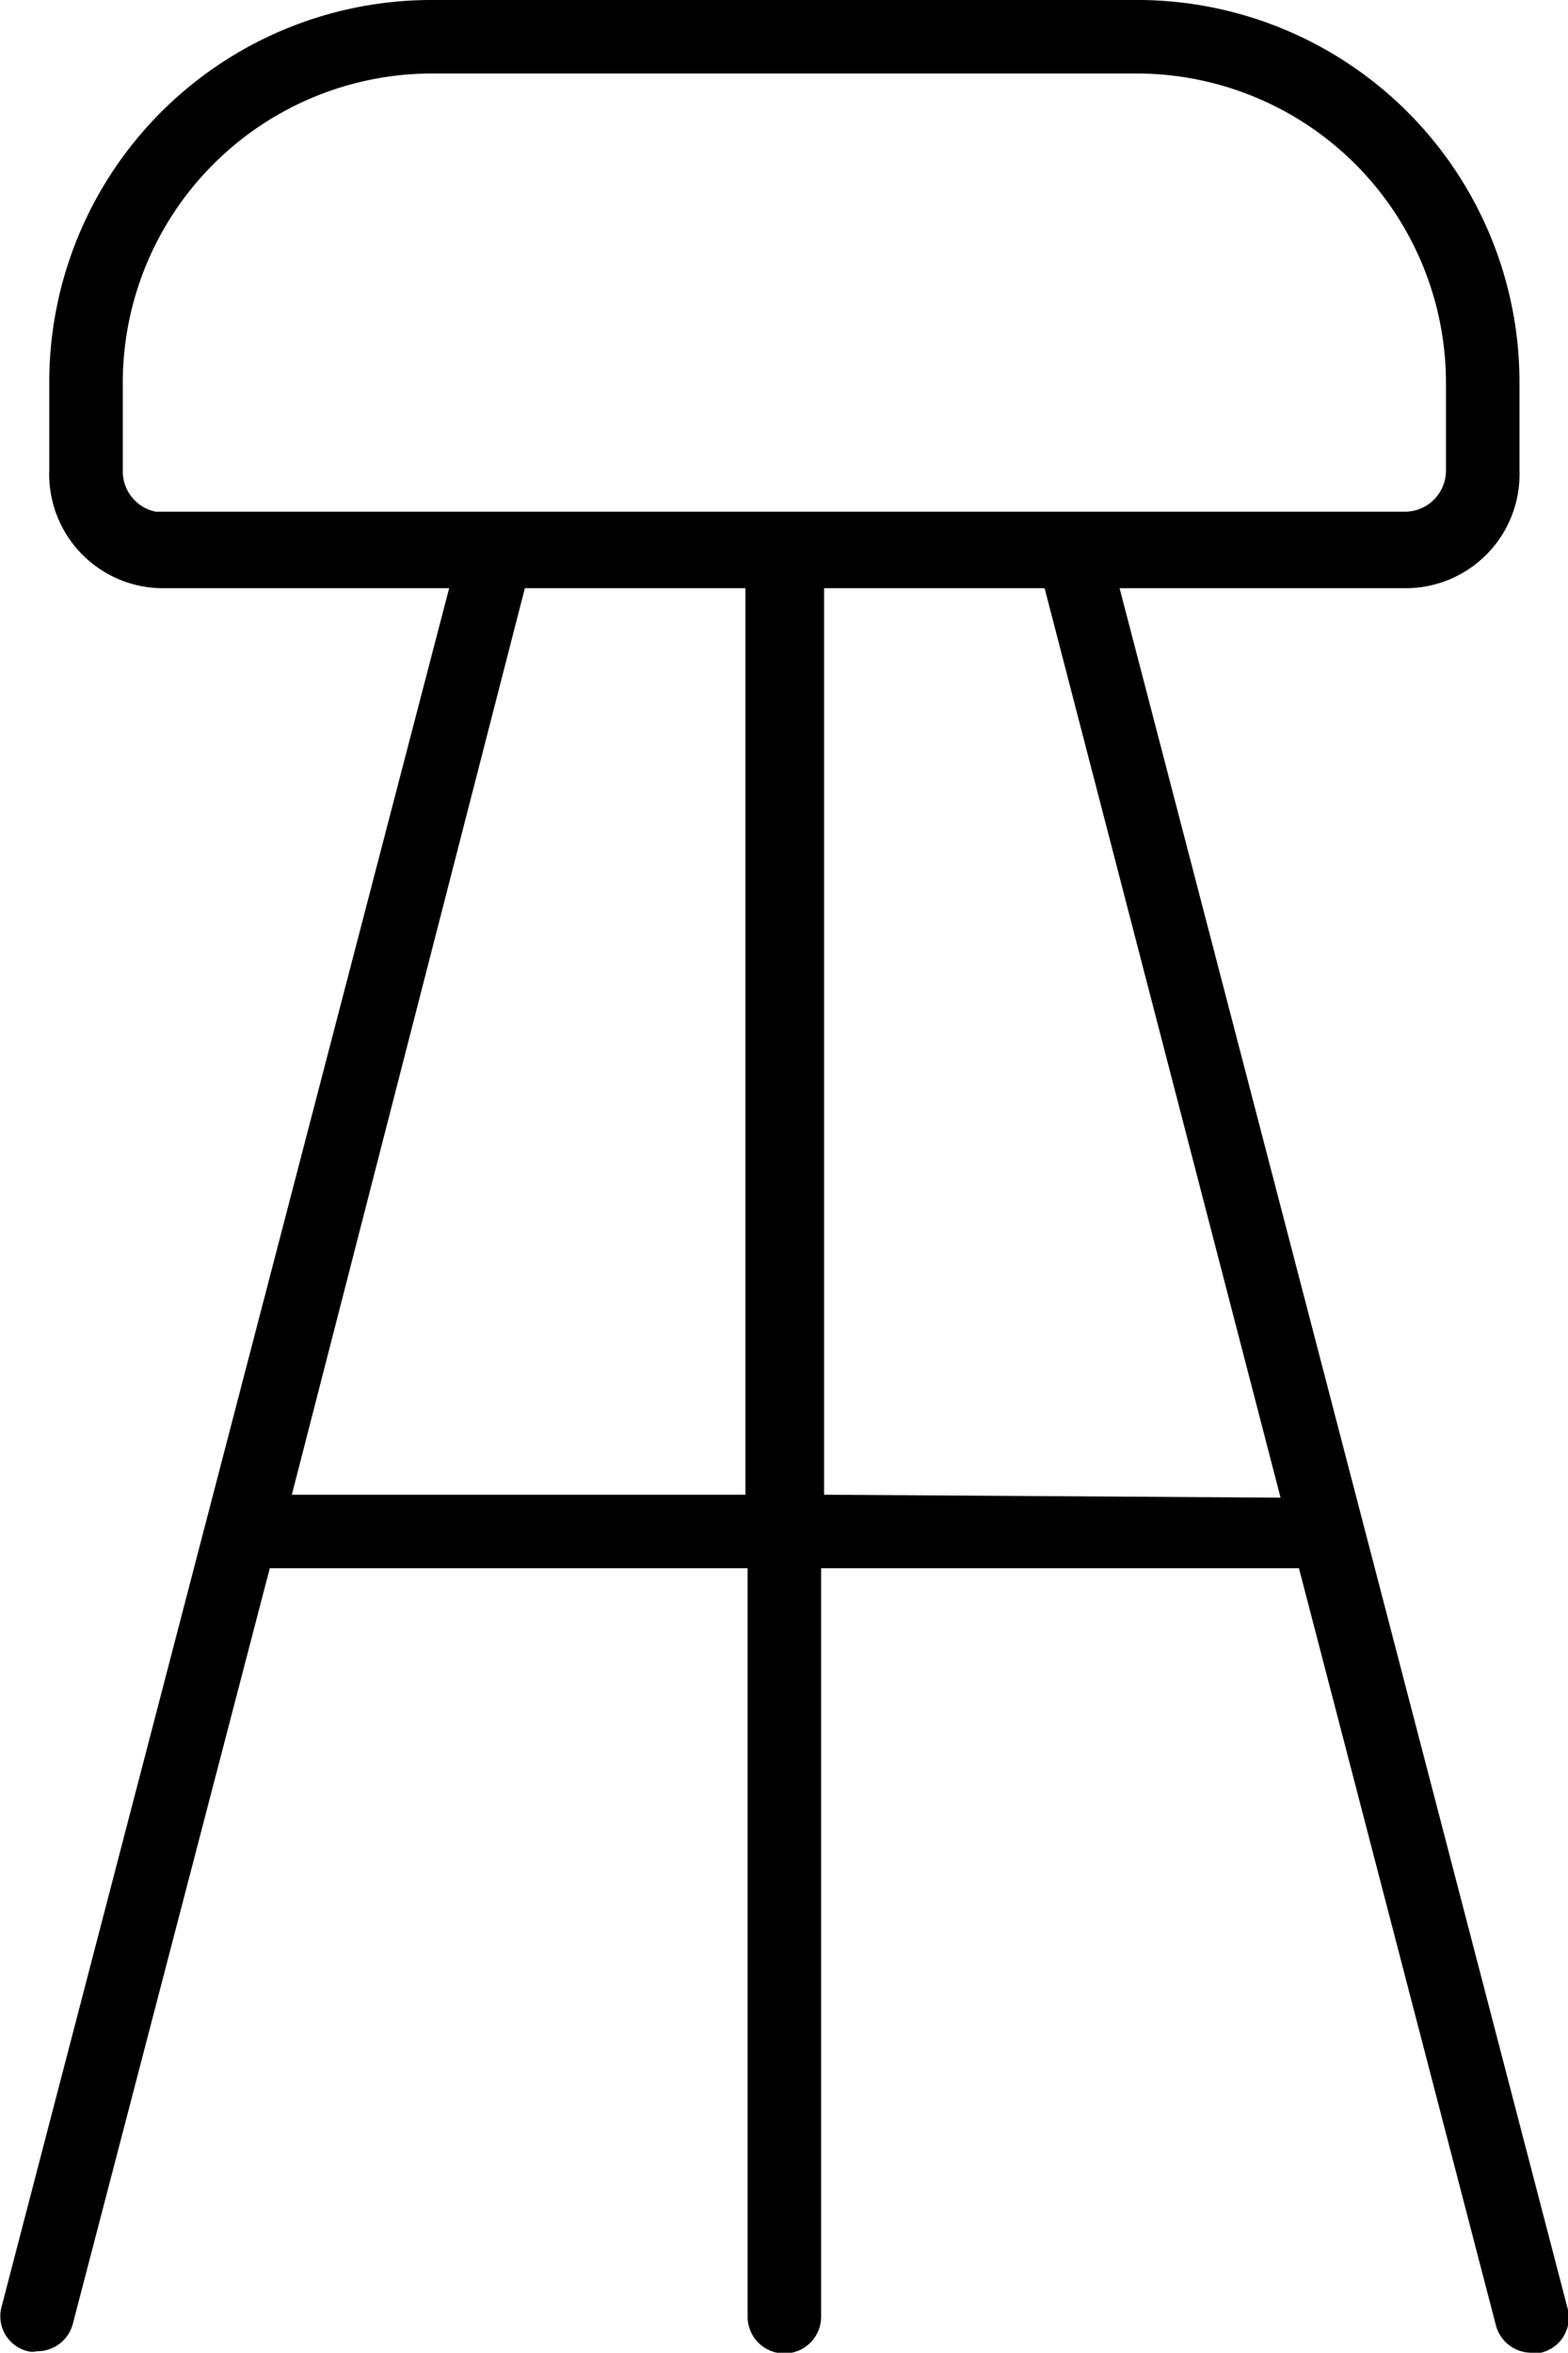 <svg id="Layer_1" data-name="Layer 1" xmlns="http://www.w3.org/2000/svg" viewBox="0 0 21.33 32"><path d="M26.65,31.38,20.56,8h3.93A1.55,1.55,0,0,0,26,6.4V5.21A5.2,5.2,0,0,0,20.84,0H11.16A5.2,5.2,0,0,0,6,5.21V6.4A1.55,1.55,0,0,0,7.51,8h3.93L5.35,31.38a.49.49,0,0,0,.36.6.25.25,0,0,0,.12,0,.5.5,0,0,0,.49-.37L9,21.33h6.5V31.51a.5.5,0,0,0,1,0V21.33H23l2.68,10.3a.5.5,0,0,0,.49.37.25.25,0,0,0,.12,0A.49.49,0,0,0,26.65,31.38ZM7,6.4V5.21A4.21,4.21,0,0,1,11.16,1h9.68A4.21,4.21,0,0,1,25,5.21V6.4a.56.56,0,0,1-.55.56h-17A.56.56,0,0,1,7,6.4Zm2.3,13.93L12.47,8h3V20.33Zm7.24,0V8h3l3.21,12.37Z" transform="translate(-5.33)"/></svg>